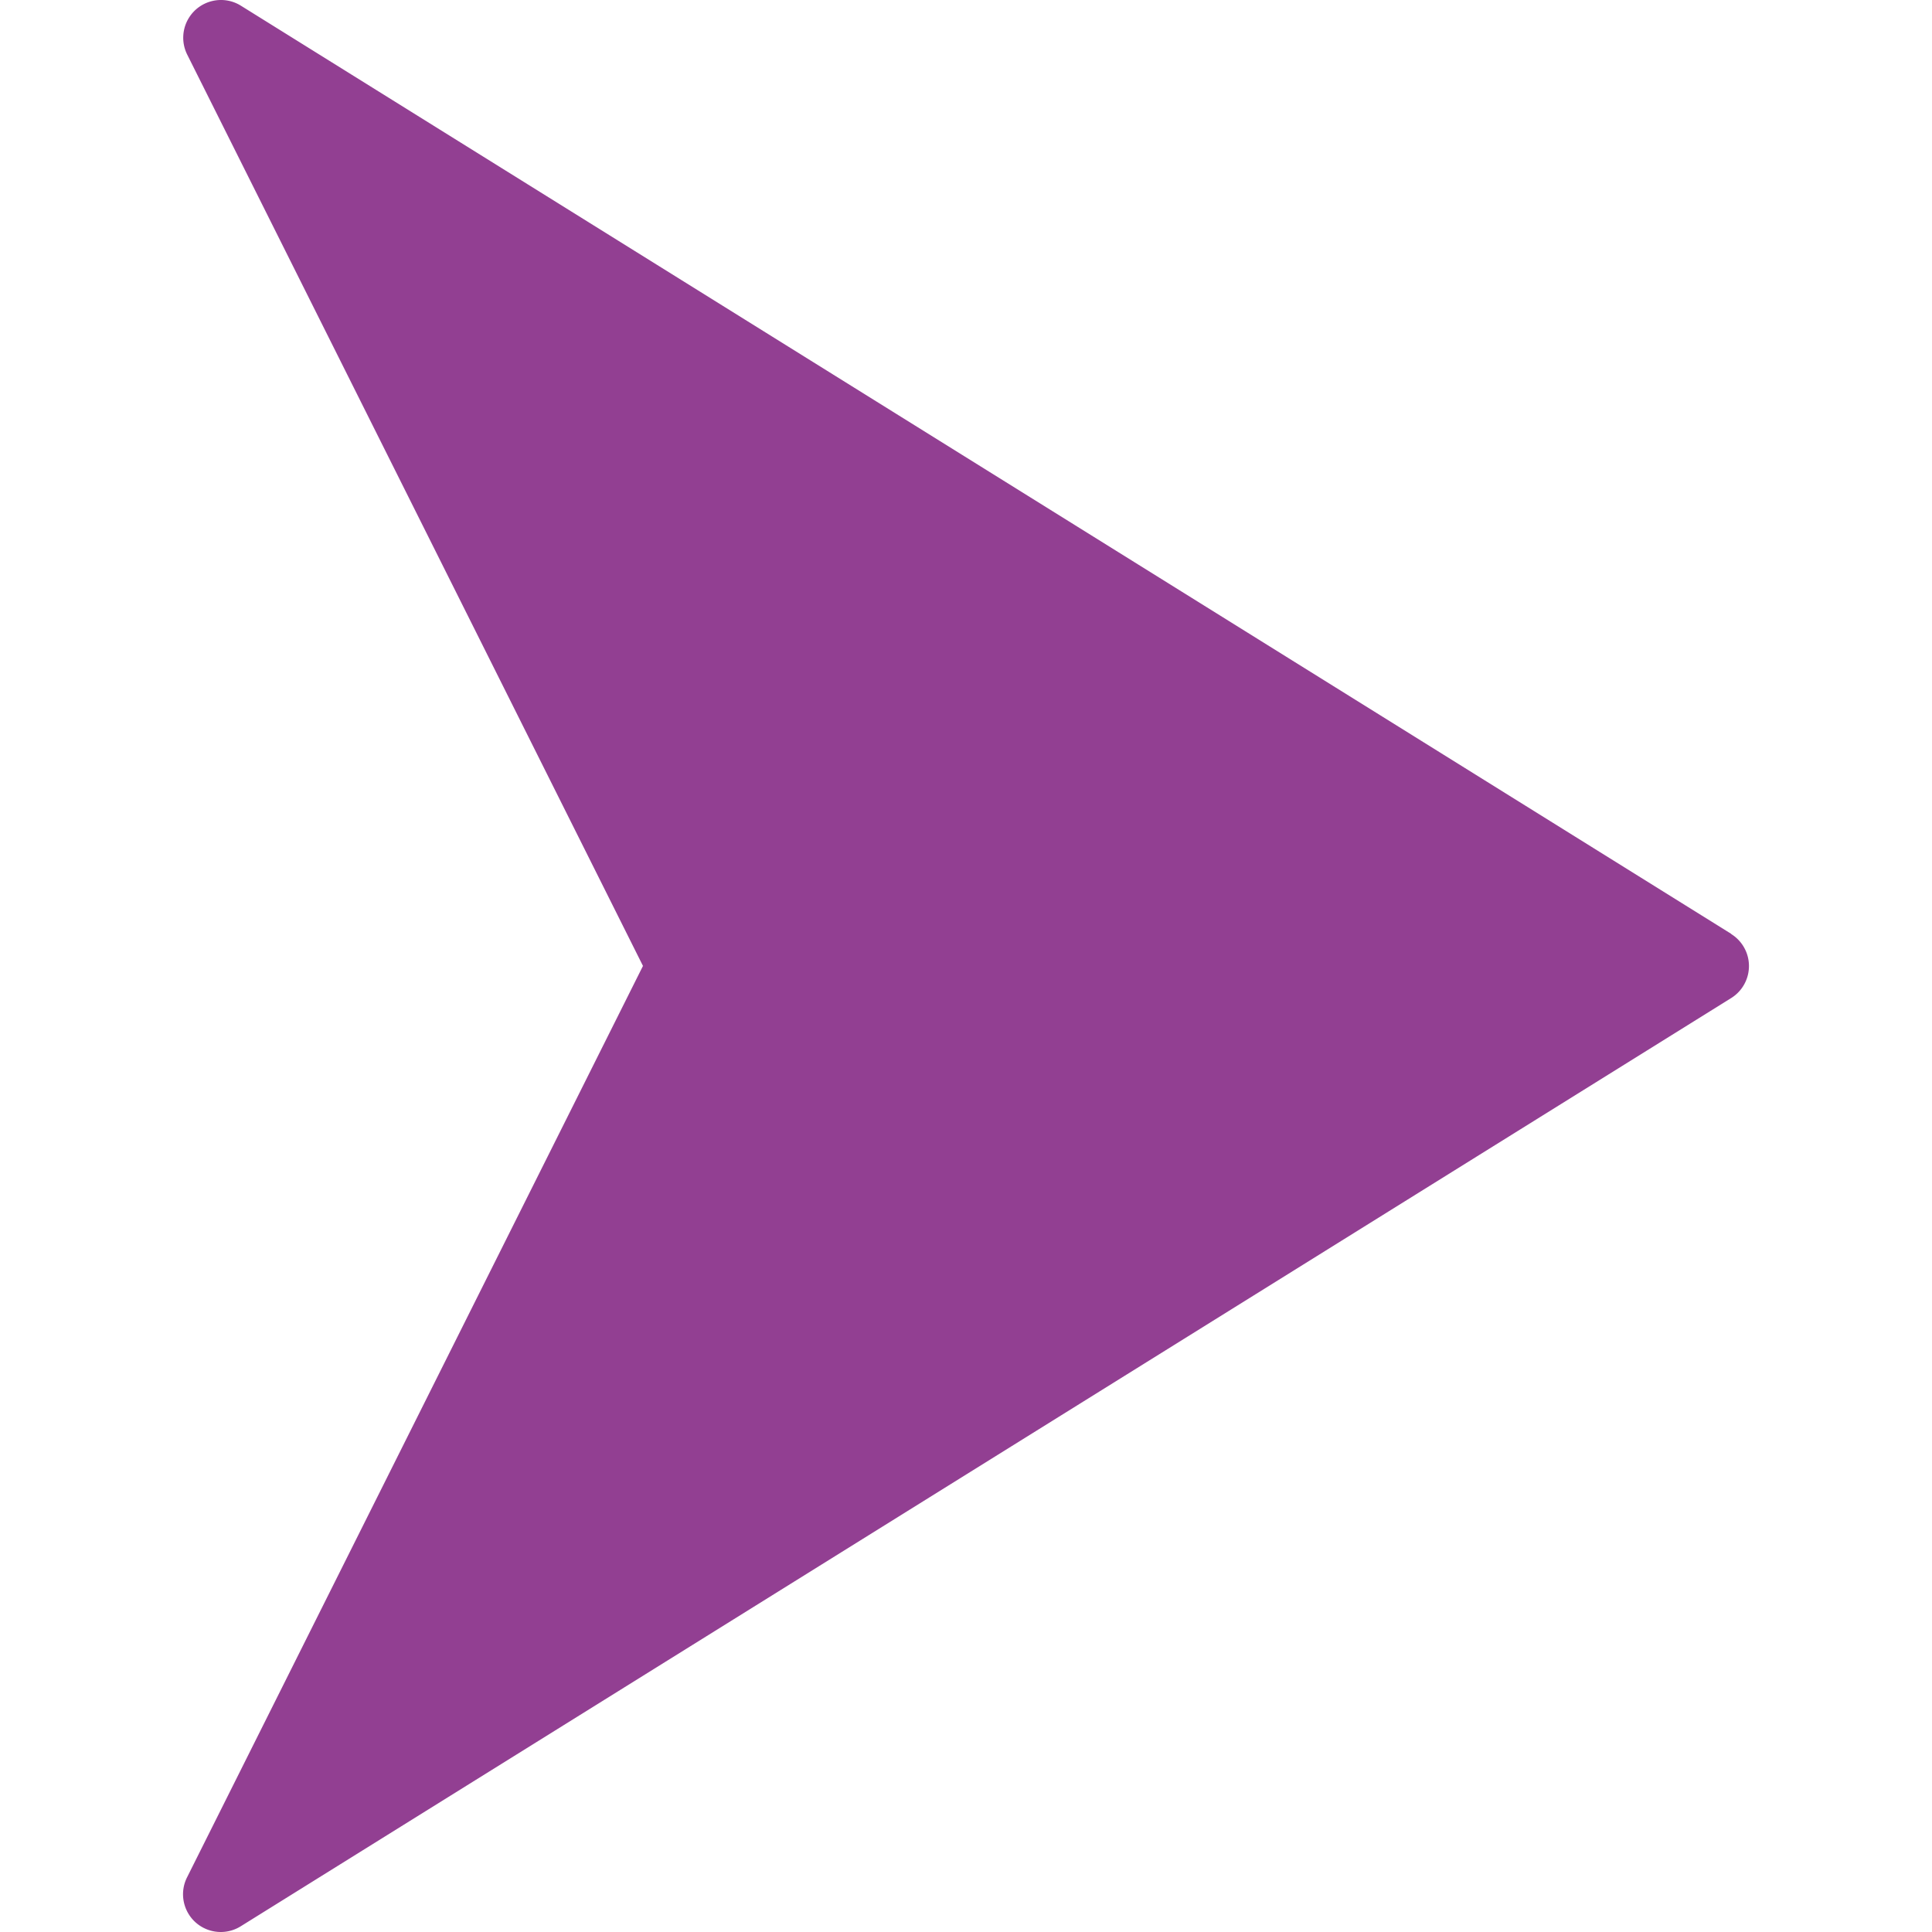 <svg xmlns="http://www.w3.org/2000/svg" version="1.1" xmlns:xlink="http://www.w3.org/1999/xlink" width="512" height="512" x="0" y="0" viewBox="0 0 512.079 512.079" style="enable-background:new 0 0 512 512" xml:space="preserve" class=""><g><path d="m458.881 247.53-395-246C59.203-1.405 53.031.008 50.096 4.687a10 10 0 0 0-.445 9.843l120.77 241.49-120.82 241.53c-2.501 4.924-.537 10.943 4.387 13.445a9.998 9.998 0 0 0 9.843-.445l395-246c4.694-2.909 6.142-9.073 3.232-13.768a10 10 0 0 0-3.232-3.232z" fill="#923f92" opacity="1" data-original="#000000" class=""></path></g></svg>